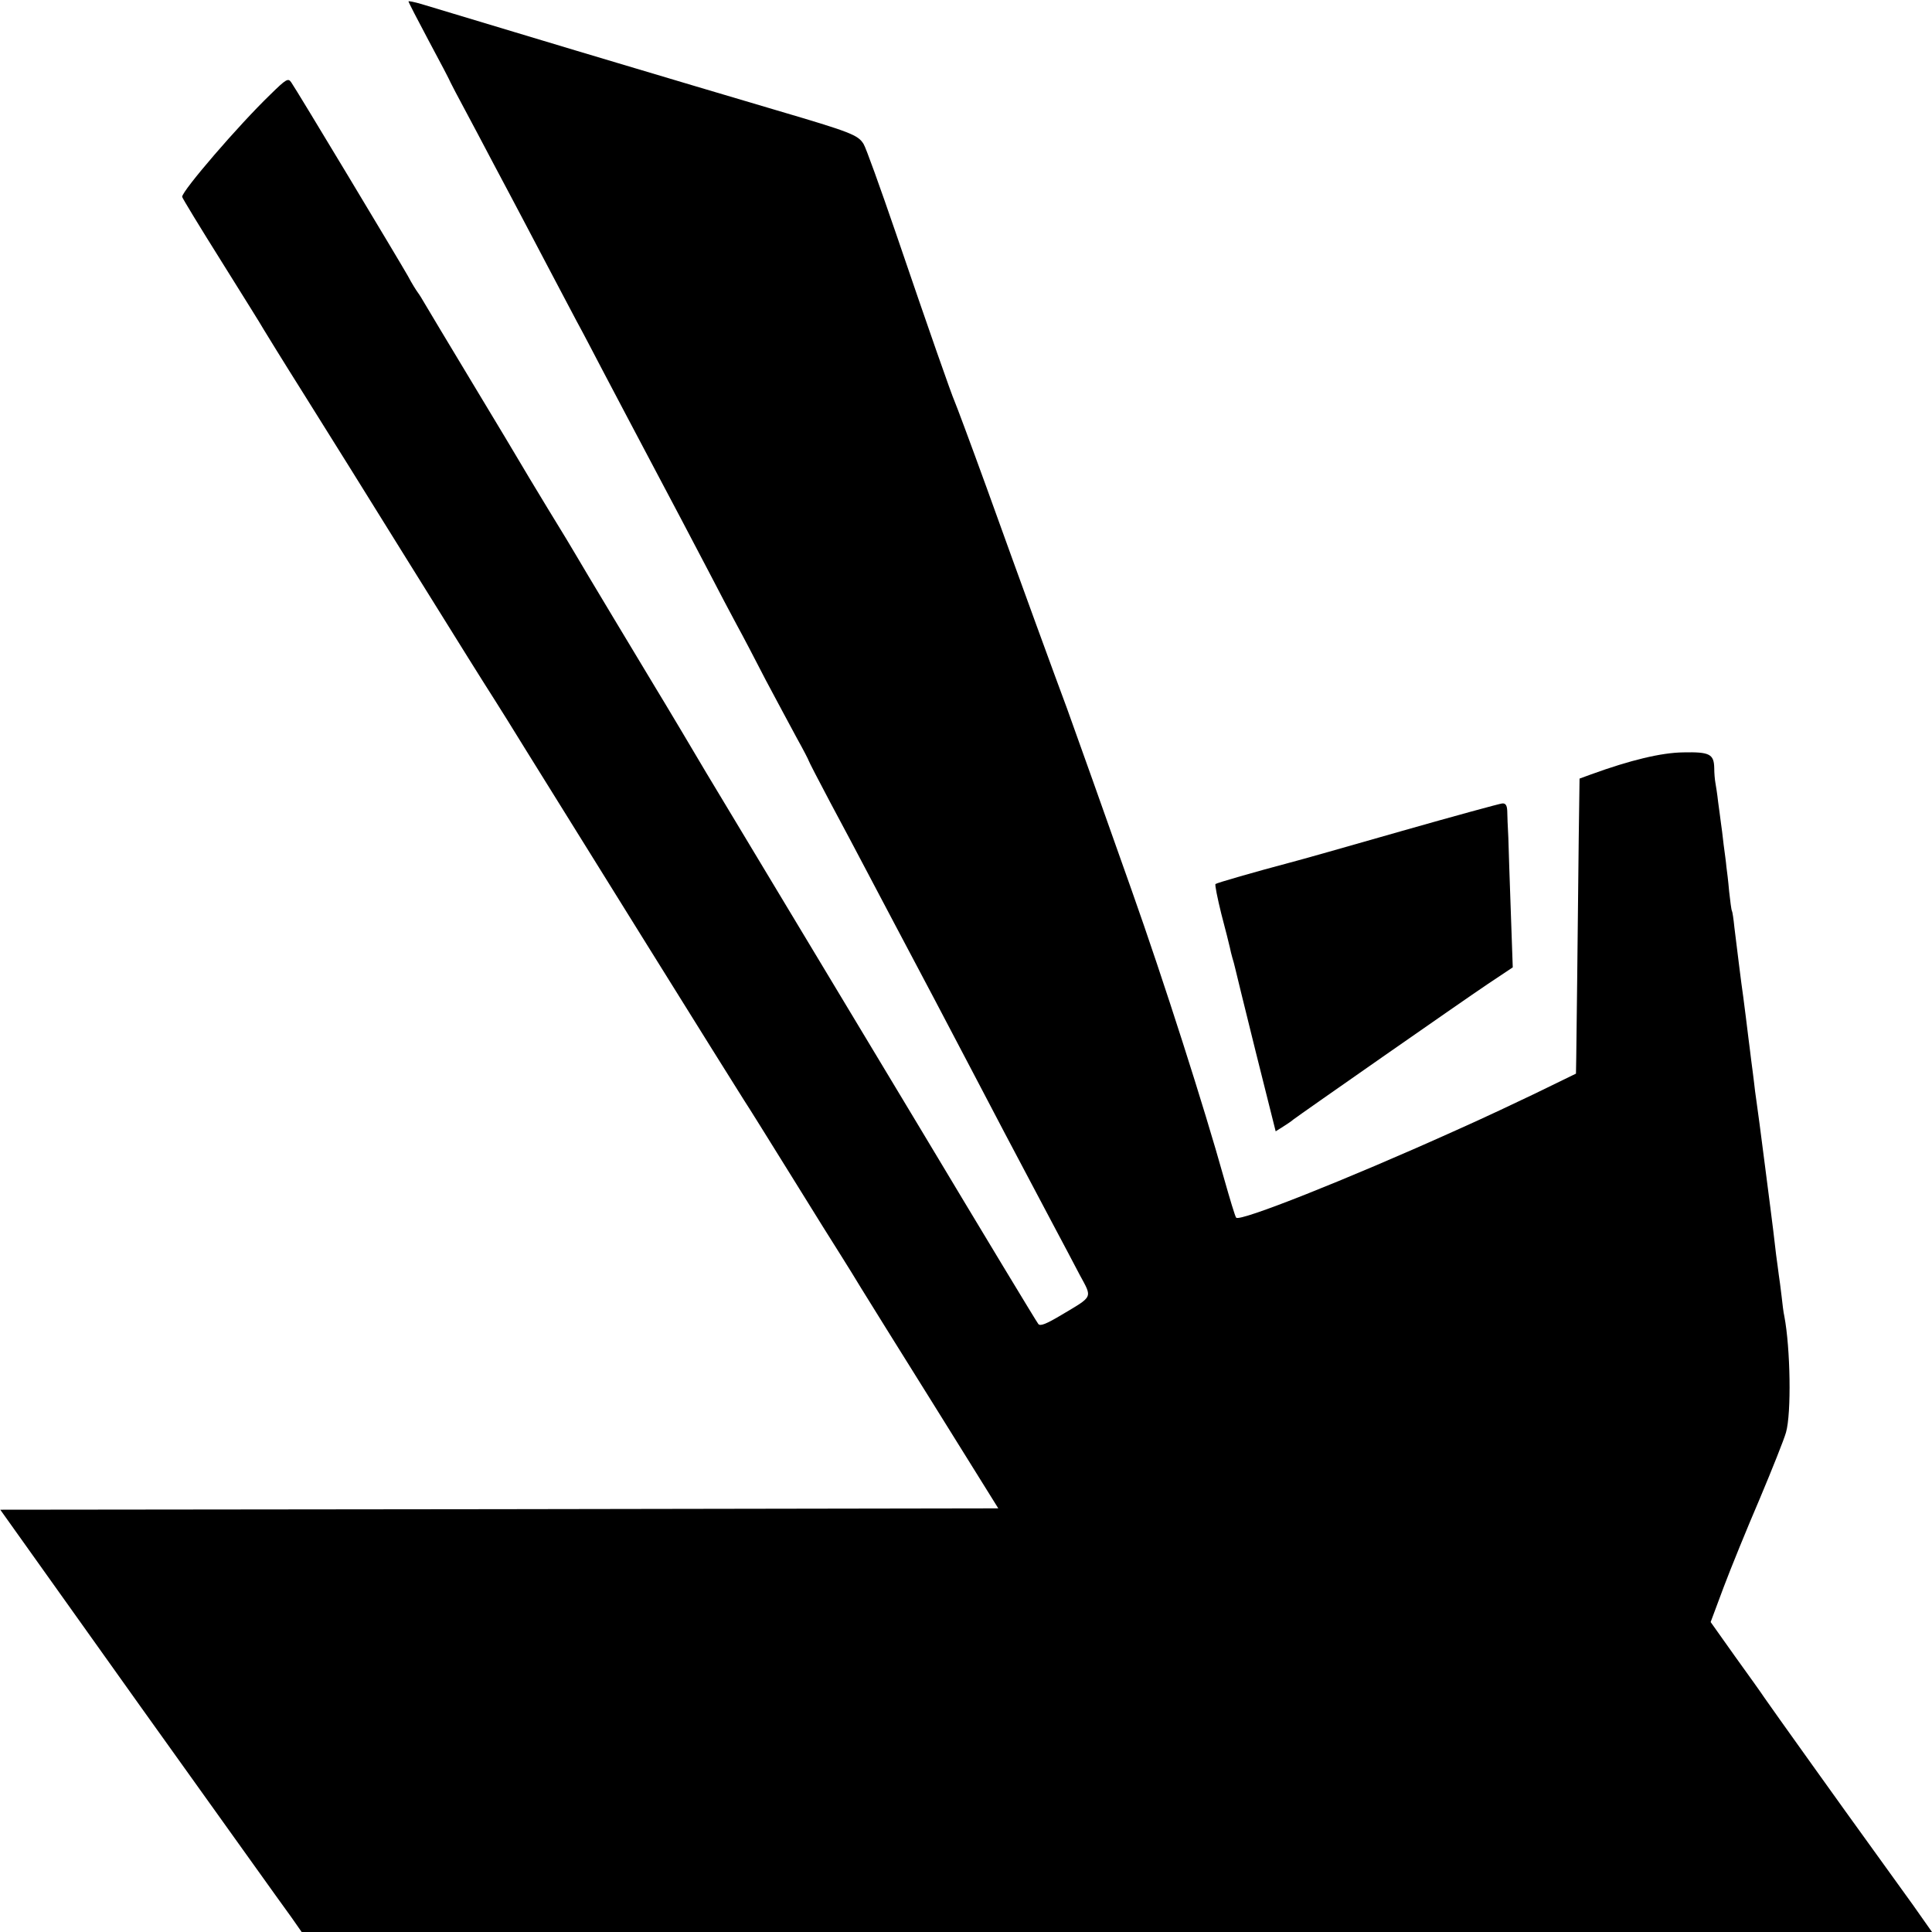 <svg version="1.0" xmlns="http://www.w3.org/2000/svg" width="933.33" height="933.33" viewBox="0 0 700 700"><path d="M148 .5c0 .3 3.3 6.7 7.3 14.2 4.1 7.6 7.7 14.5 8 15.3.4.8 2.6 5.1 5 9.5s7.1 13.4 10.6 20 8.3 15.6 10.6 20c2.3 4.4 6.8 12.9 10 19 3.2 6 7.4 14.1 9.5 18 2.1 3.8 6.3 11.9 9.5 18 5.8 11 11.1 21.1 19 36 6.3 11.8 12.4 23.5 19.5 37 3.4 6.6 7.9 15.1 10 19 2.1 3.8 6.8 12.8 10.5 20 3.8 7.1 8.8 16.5 11.2 20.9 2.4 4.3 4.3 8 4.3 8.2 0 .2 3.5 7 7.8 15.1 4.4 8.2 10.5 19.7 13.7 25.8 3.2 6 7.4 14.1 9.5 18 7.5 14.1 21.9 41.4 29 55 7.4 14.2 15.7 29.9 20 38 2 3.8 6.1 11.5 9 17 2.9 5.5 7.1 13.3 9.2 17.4 4.6 8.5 5 7.6-6.4 14.4-5.7 3.4-7.9 4.3-8.6 3.4-.6-.7-19.8-32.5-42.7-70.7-33.8-56.2-72.7-120.9-77.6-129-.5-.8-4.5-7.6-8.9-15s-8.5-14.2-9-15c-2.8-4.6-28.7-47.7-29.5-49.2-.5-.9-5-8.4-10-16.5-4.9-8.1-9.5-15.7-10.1-16.8-.6-1.1-8.3-13.9-17.1-28.5s-16.6-27.6-17.4-29c-.8-1.4-1.9-3.2-2.5-4-.6-.8-2.3-3.5-3.6-6-3-5.3-40.5-67.7-42.3-70.2-1.1-1.6-1.8-1.2-7.6 4.5-11.4 11-31.9 34.8-31.9 37 0 .4 6.4 10.9 14.3 23.5 7.8 12.5 14.7 23.5 15.2 24.5.6 1 7.1 11.6 14.6 23.5s24.1 38.6 36.9 59.2c22.2 35.7 27.4 44 32.5 52 1.2 1.9 6.3 10 11.2 18 14.7 23.7 75.3 121.1 78.8 126.5 1.8 2.7 9.6 15.3 17.5 28 7.8 12.6 15.9 25.6 17.9 28.7 2 3.2 5.2 8.3 7.1 11.5 1.9 3.1 13.9 22.4 26.6 42.7l23.1 37.1-180.8.3L.1 547l50.8 71.3c28 39.1 52.6 73.6 54.7 76.4l3.7 5.3H700l-6.9-9.8c-8.6-11.9-11.8-16.4-16-22.2-6.7-9.2-36.3-50.6-37.9-53-.9-1.4-5.7-8.1-10.6-14.9l-8.8-12.4 4.7-12.6c2.6-6.9 8.5-21.4 13.1-32.1 4.5-10.7 8.8-21.5 9.5-24 2-7 1.6-30.5-.6-42.1-.3-1.2-.7-4.5-1-7.3-.3-2.8-.8-6.2-1-7.6-.2-1.4-.6-4.8-1-7.5-.3-2.8-.8-6.6-1-8.5-.2-1.9-1.6-12.5-3-23.5s-2.8-21.6-3.1-23.5c-.3-1.9-.7-5.1-.9-7-.2-1.9-.7-5.4-1-7.8-.3-2.3-.7-5.9-1-8-.6-4.9-1.3-10.6-1.9-15.1-.7-4.6-2.3-17.9-3.2-25.1-.3-3-.7-5.7-.9-6-.2-.3-.6-3.4-1-7-.3-3.6-.8-7.6-1-9-.1-1.4-.6-5-1-8-.3-3-.8-6.6-1-8-.2-1.4-.6-4.8-1-7.5-.3-2.8-.8-5.9-1-7-.2-1.1-.4-3.4-.4-5.2-.1-5.1-1.7-5.9-11.2-5.7-8 .1-19.2 2.8-33.5 8l-4.1 1.5-.3 21.7c-.4 38-.8 73.5-.9 79.5l-.1 5.7-15.2 7.4c-8.4 4-17.3 8.2-19.8 9.3-2.5 1.1-6.7 3.1-9.5 4.3-38.4 17.3-77.2 32.7-78.6 31.2-.4-.4-2.3-6.8-4.4-14.2-7.2-25.8-21.8-71.5-33.5-104.5-9.8-27.8-20.3-57.2-23.4-65.8-4.4-11.8-16-43.5-29.2-80.2-5.8-16-11-29.9-11.5-31-1.2-2.7-9.1-25.2-21.3-61-5.7-16.6-10.9-31.1-11.7-32.3-2-3.3-4.6-4.3-31.4-12.2-22.9-6.8-36.5-10.8-57.5-17.1-5.2-1.5-22.3-6.7-38-11.4s-30.6-9.2-33.2-10c-2.7-.8-4.8-1.2-4.8-1z"/><path d="M507.5 301.2c-19.2 5.5-37.2 10.6-40 11.3-12.8 3.4-26.7 7.4-27.1 7.8-.3.2.7 5.1 2.1 10.8 1.5 5.7 2.9 11.2 3.1 12.2.2 1 .6 2.7.9 3.7.3 1 .8 2.7 1 3.7.2 1 3.6 14.7 7.5 30.5l7.2 28.7 2.7-1.7c1.4-.9 3.1-2 3.6-2.5 2.2-1.7 61.5-43.1 70.3-49l9.3-6.2-.7-20c-.4-11-.8-23.2-.9-27-.2-3.9-.4-8.2-.4-9.8-.1-1.9-.6-2.7-1.8-2.6-1 .1-17.5 4.6-36.8 10.1z"/></svg>